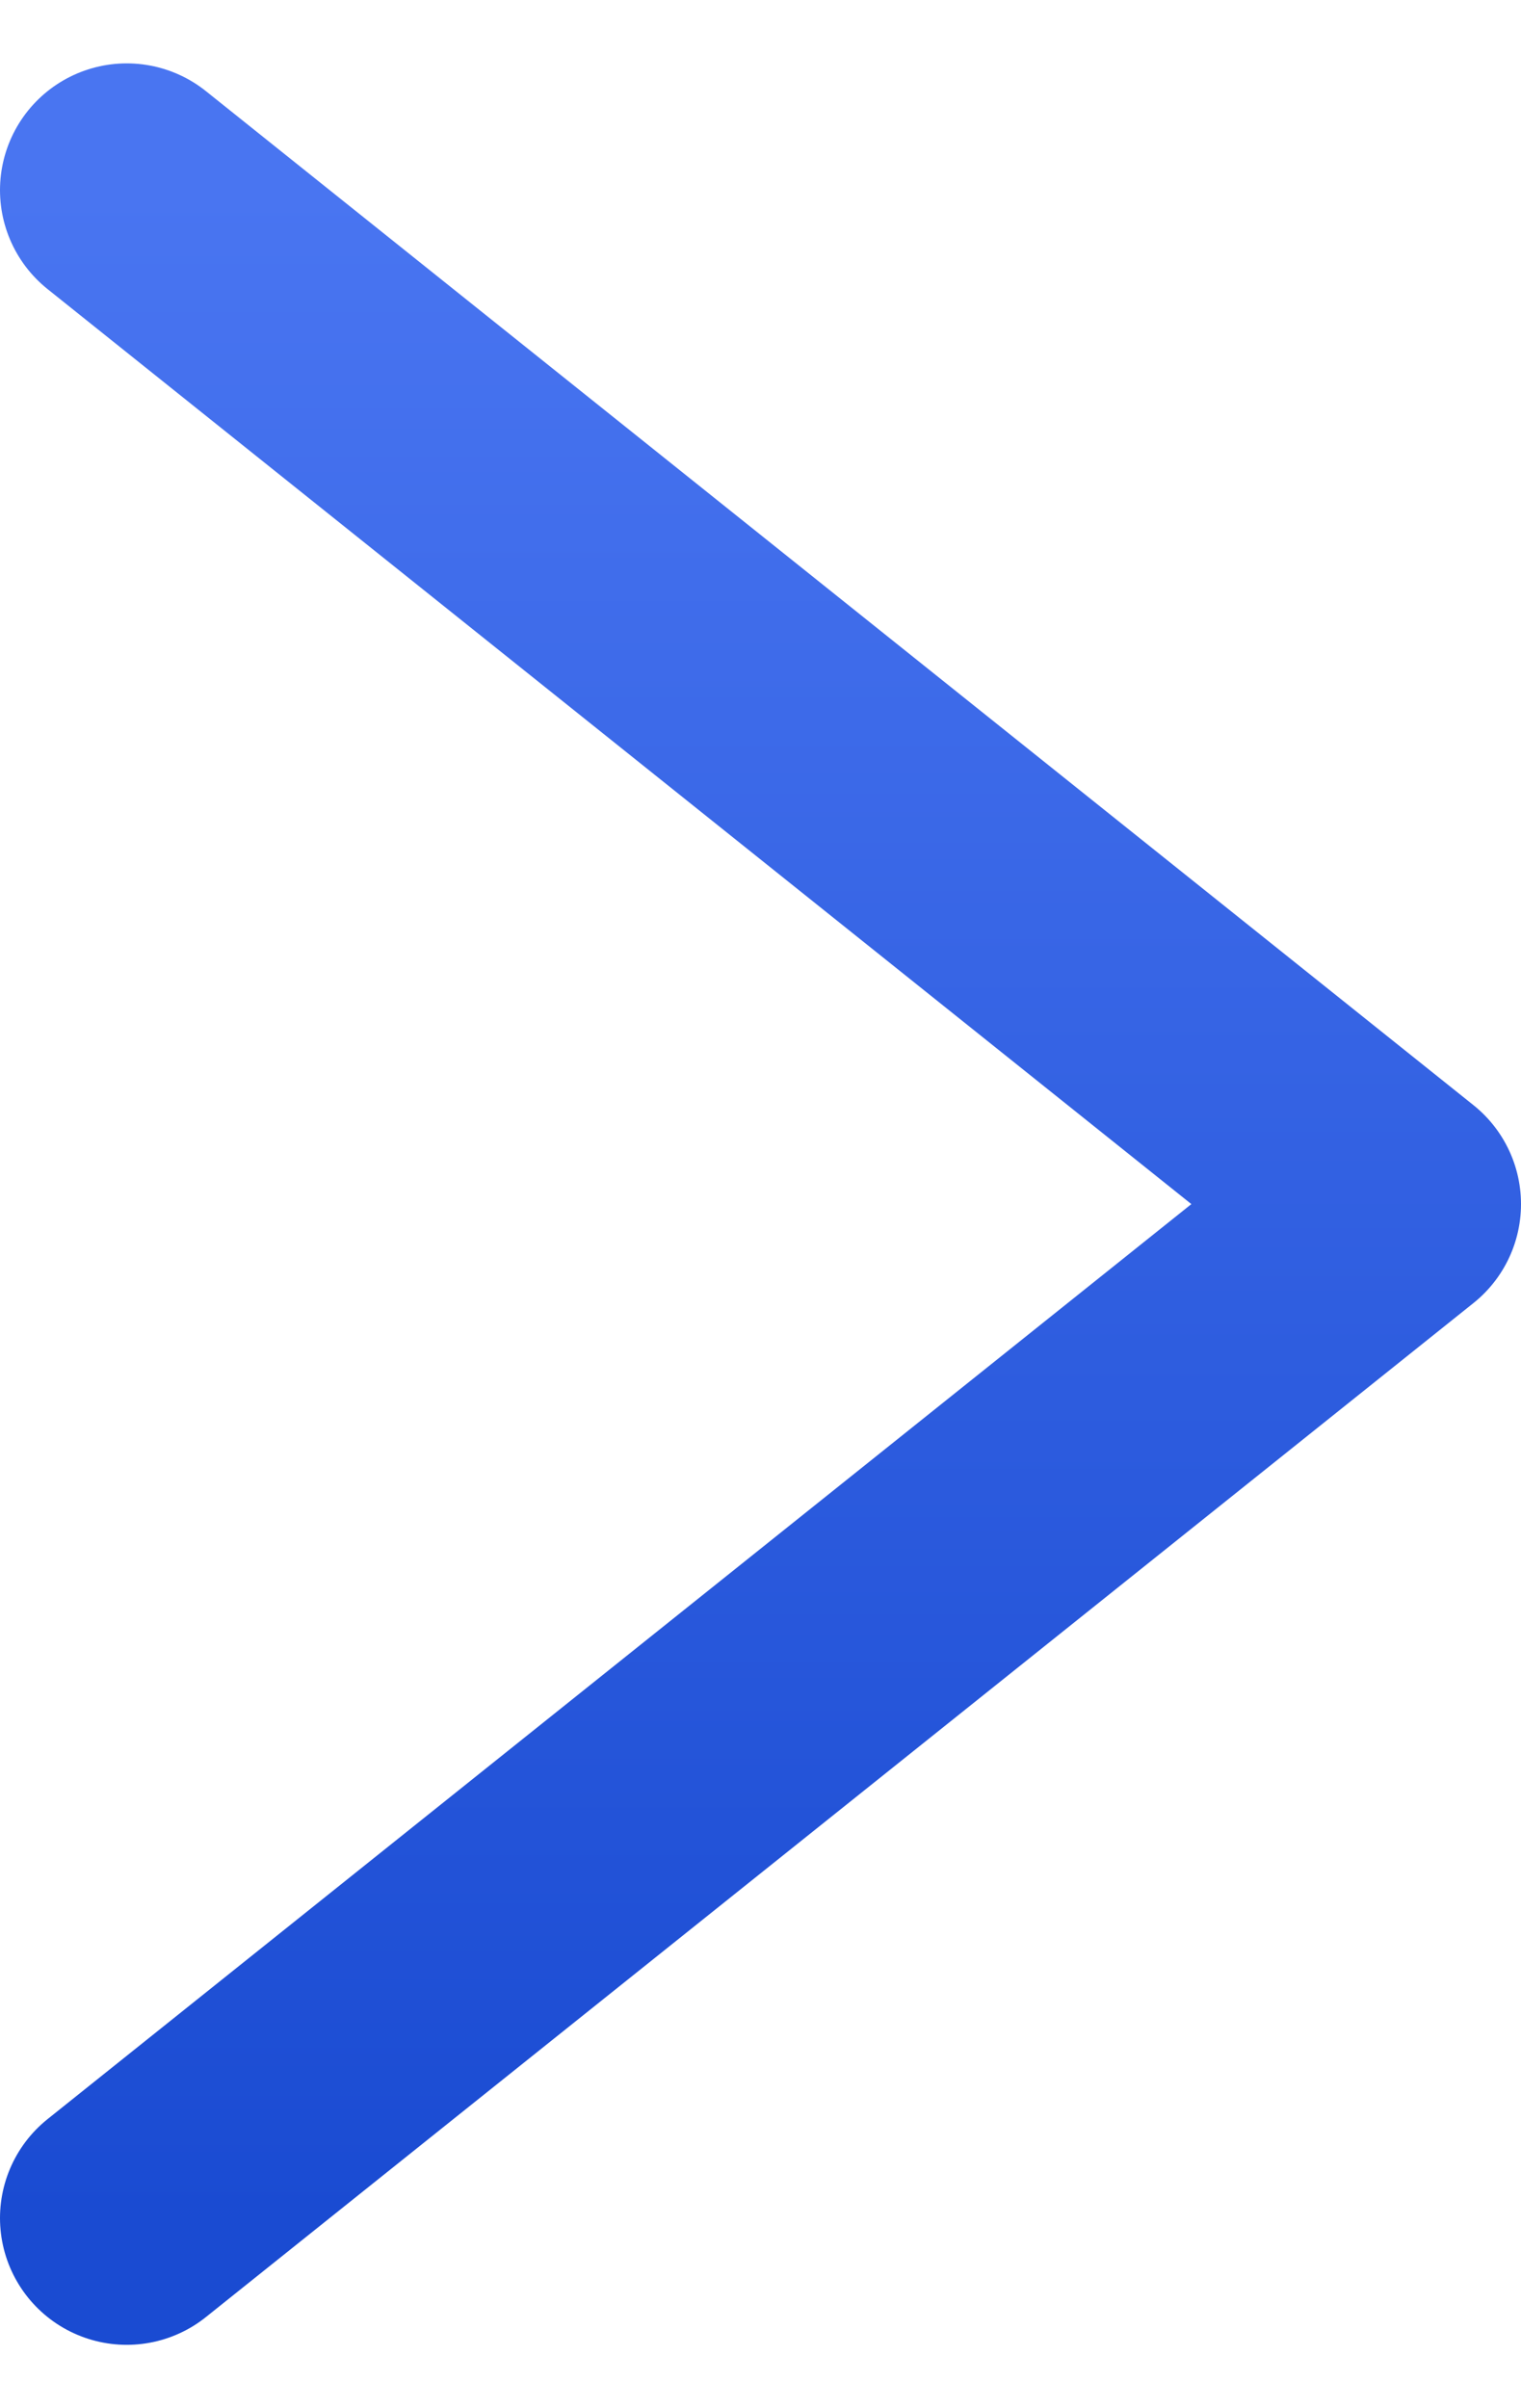 <svg width="12" height="19" viewBox="0 0 12 19" fill="none" xmlns="http://www.w3.org/2000/svg">
<path d="M1 1.5L11 9.5L1 17.5" stroke="url(#paint0_linear_122_6328)" stroke-width="2" stroke-linecap="round" stroke-linejoin="round"/>
<defs>
<linearGradient id="paint0_linear_122_6328" x1="6" y1="1.5" x2="6" y2="17.5" gradientUnits="userSpaceOnUse">
<stop stop-color="#4975F1"/>
<stop offset="1" stop-color="#1A4BD2"/>
</linearGradient>
</defs>
</svg>
